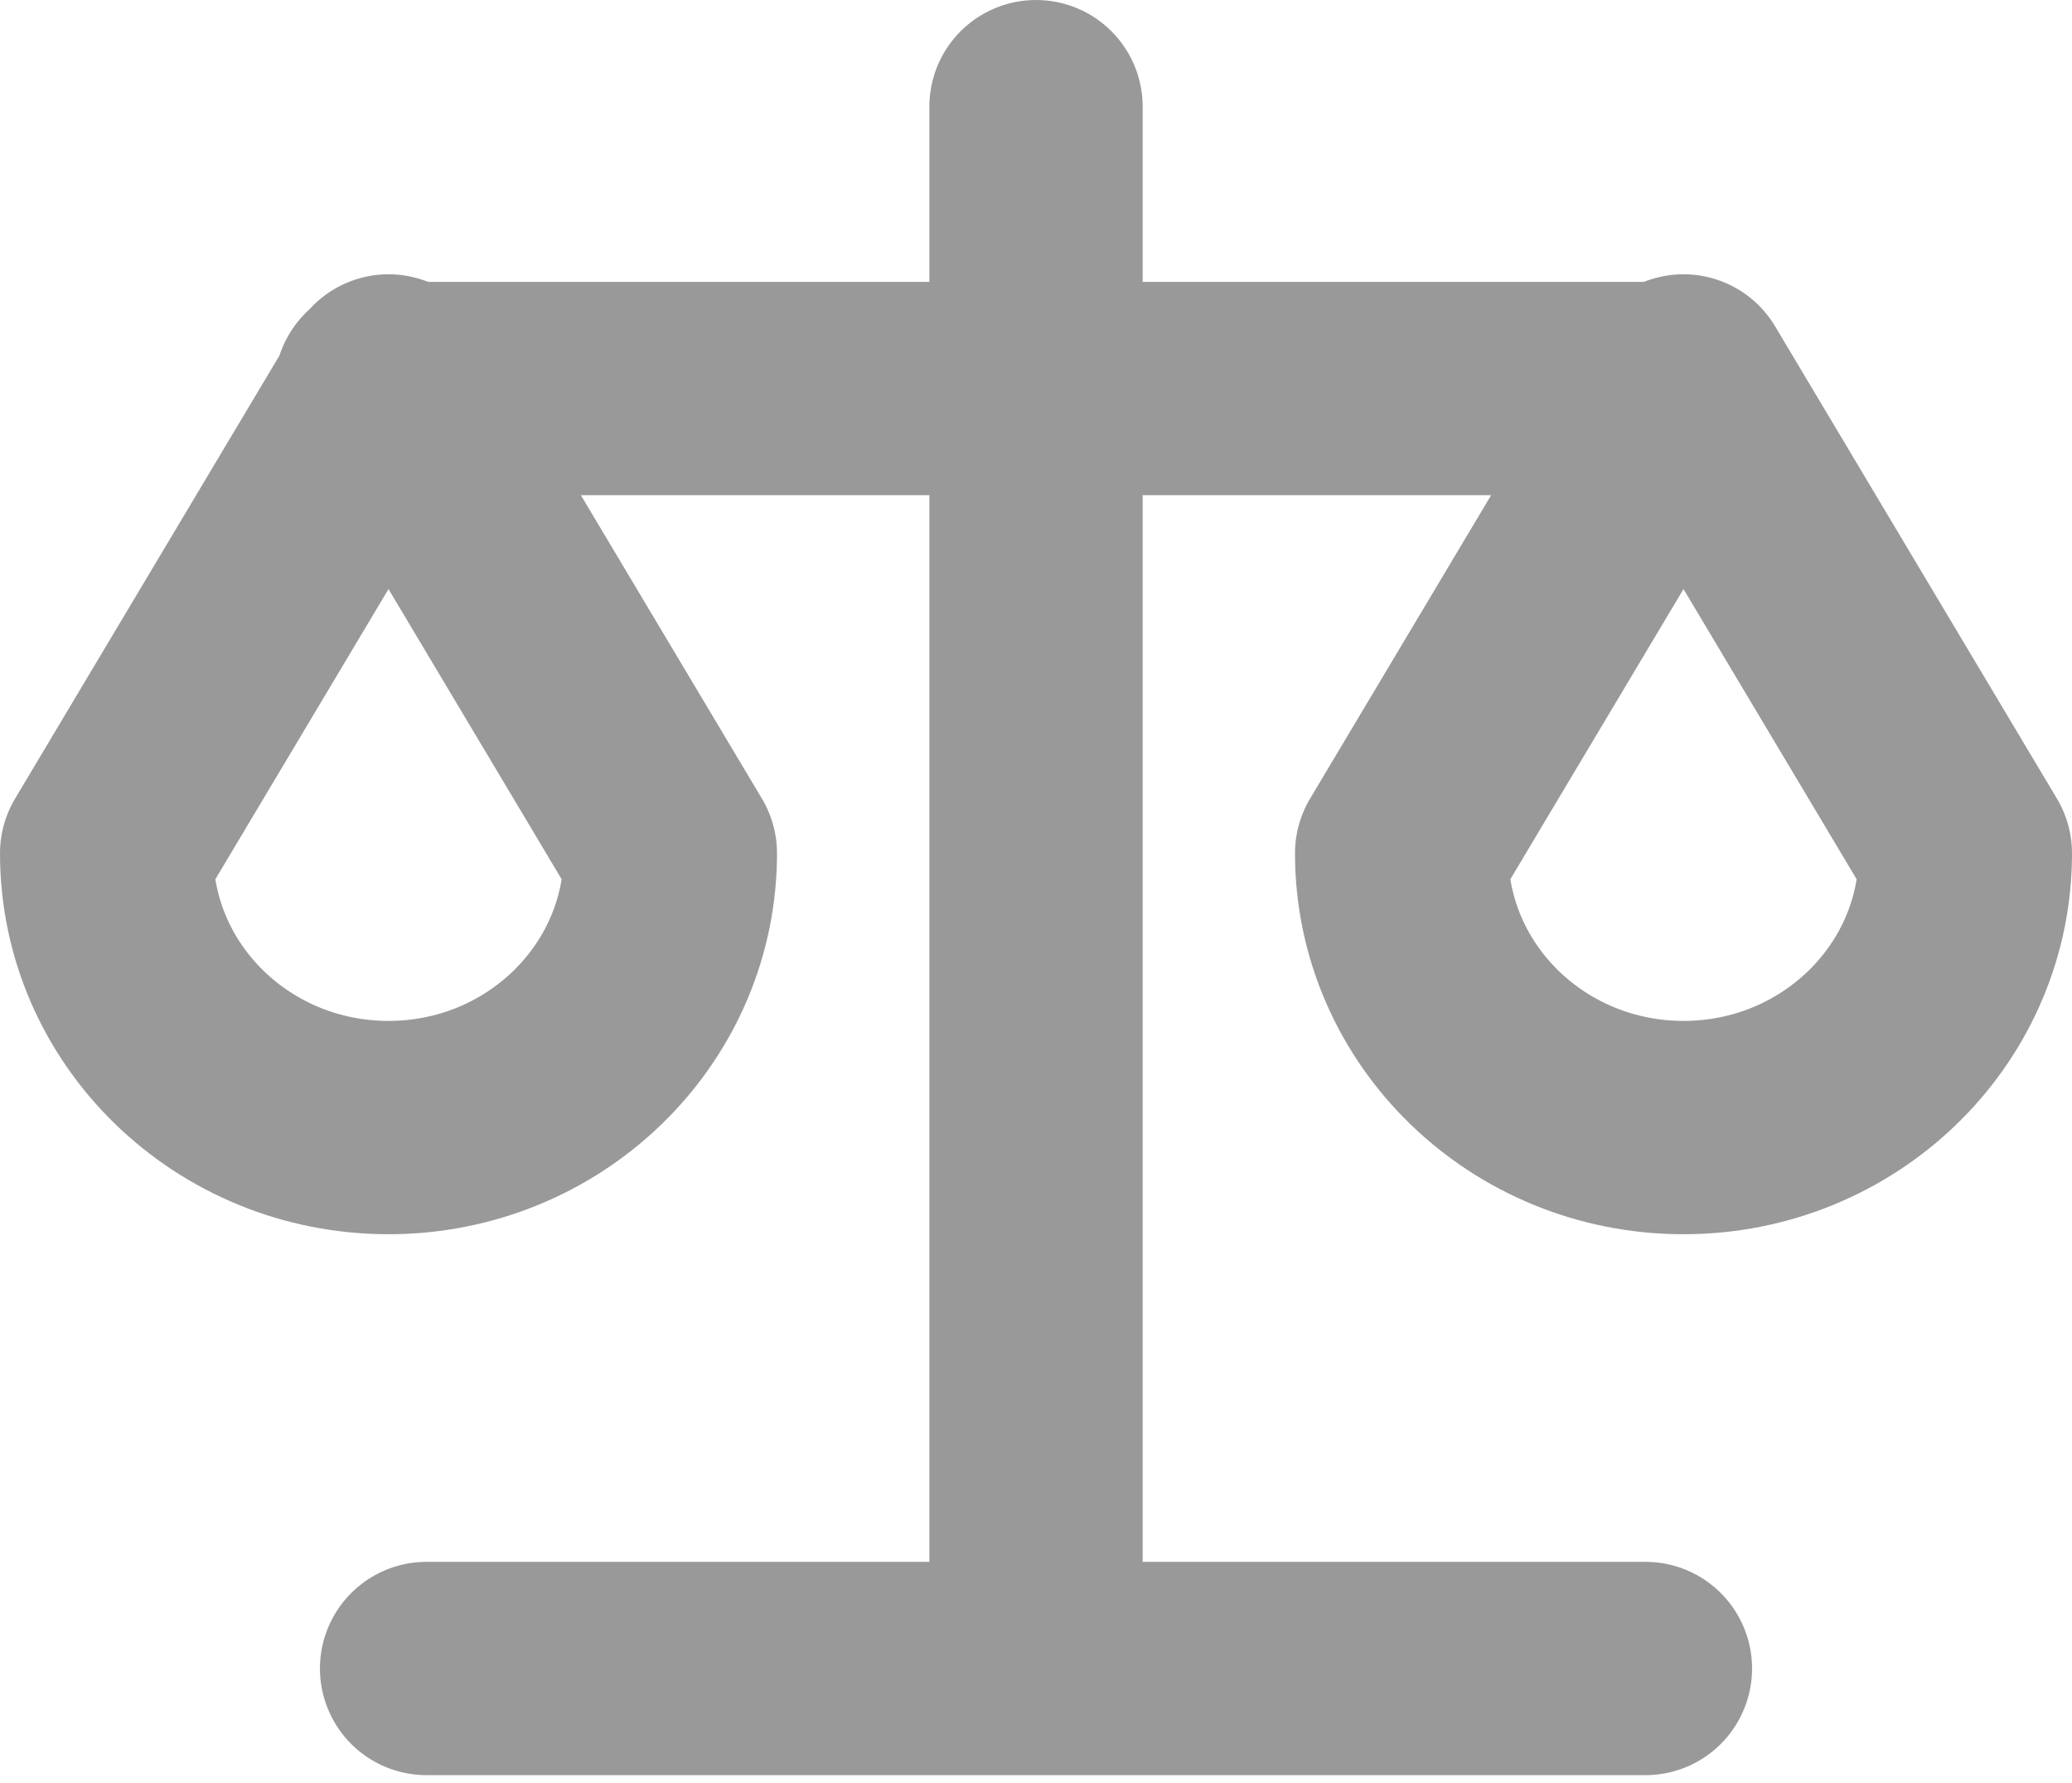 <?xml version="1.0" encoding="UTF-8"?>
<svg width="136px" height="117px" viewBox="0 0 136 117" version="1.1" xmlns="http://www.w3.org/2000/svg" xmlns:xlink="http://www.w3.org/1999/xlink">
    <title>法规更新</title>
    <g id="页面-1" stroke="none" stroke-width="1" fill="none" fill-rule="evenodd" stroke-dasharray="0,0" stroke-linecap="round" stroke-linejoin="round">
        <g id="ECSS-产品介绍页面" transform="translate(-1030, -7862)" fill-rule="nonzero" stroke="#999999" stroke-width="14">
            <g id="编组-5" transform="translate(240, 7708)">
                <g id="编组-15" transform="translate(488, 100)">
                    <path d="M327.5,79 L346,110 L345.997,110.331 C345.816,120.119 337.604,128 327.5,128 C317.283,128 309,119.941 309,110 L327.5,79 Z M412.5,79 L431,110 L430.997,110.331 C430.816,120.119 422.604,128 412.5,128 C402.283,128 394,119.941 394,110 L412.5,79 Z M370.001,61 L370.001,162 M327,79.5 L369.5,79.5 L412,79.5 M327,79.5 L369.5,79.5 L412,79.5 M410,163.5 L370,163.5 L330,163.5" id="法规更新"></path>
                </g>
            </g>
        </g>
    </g>
</svg>